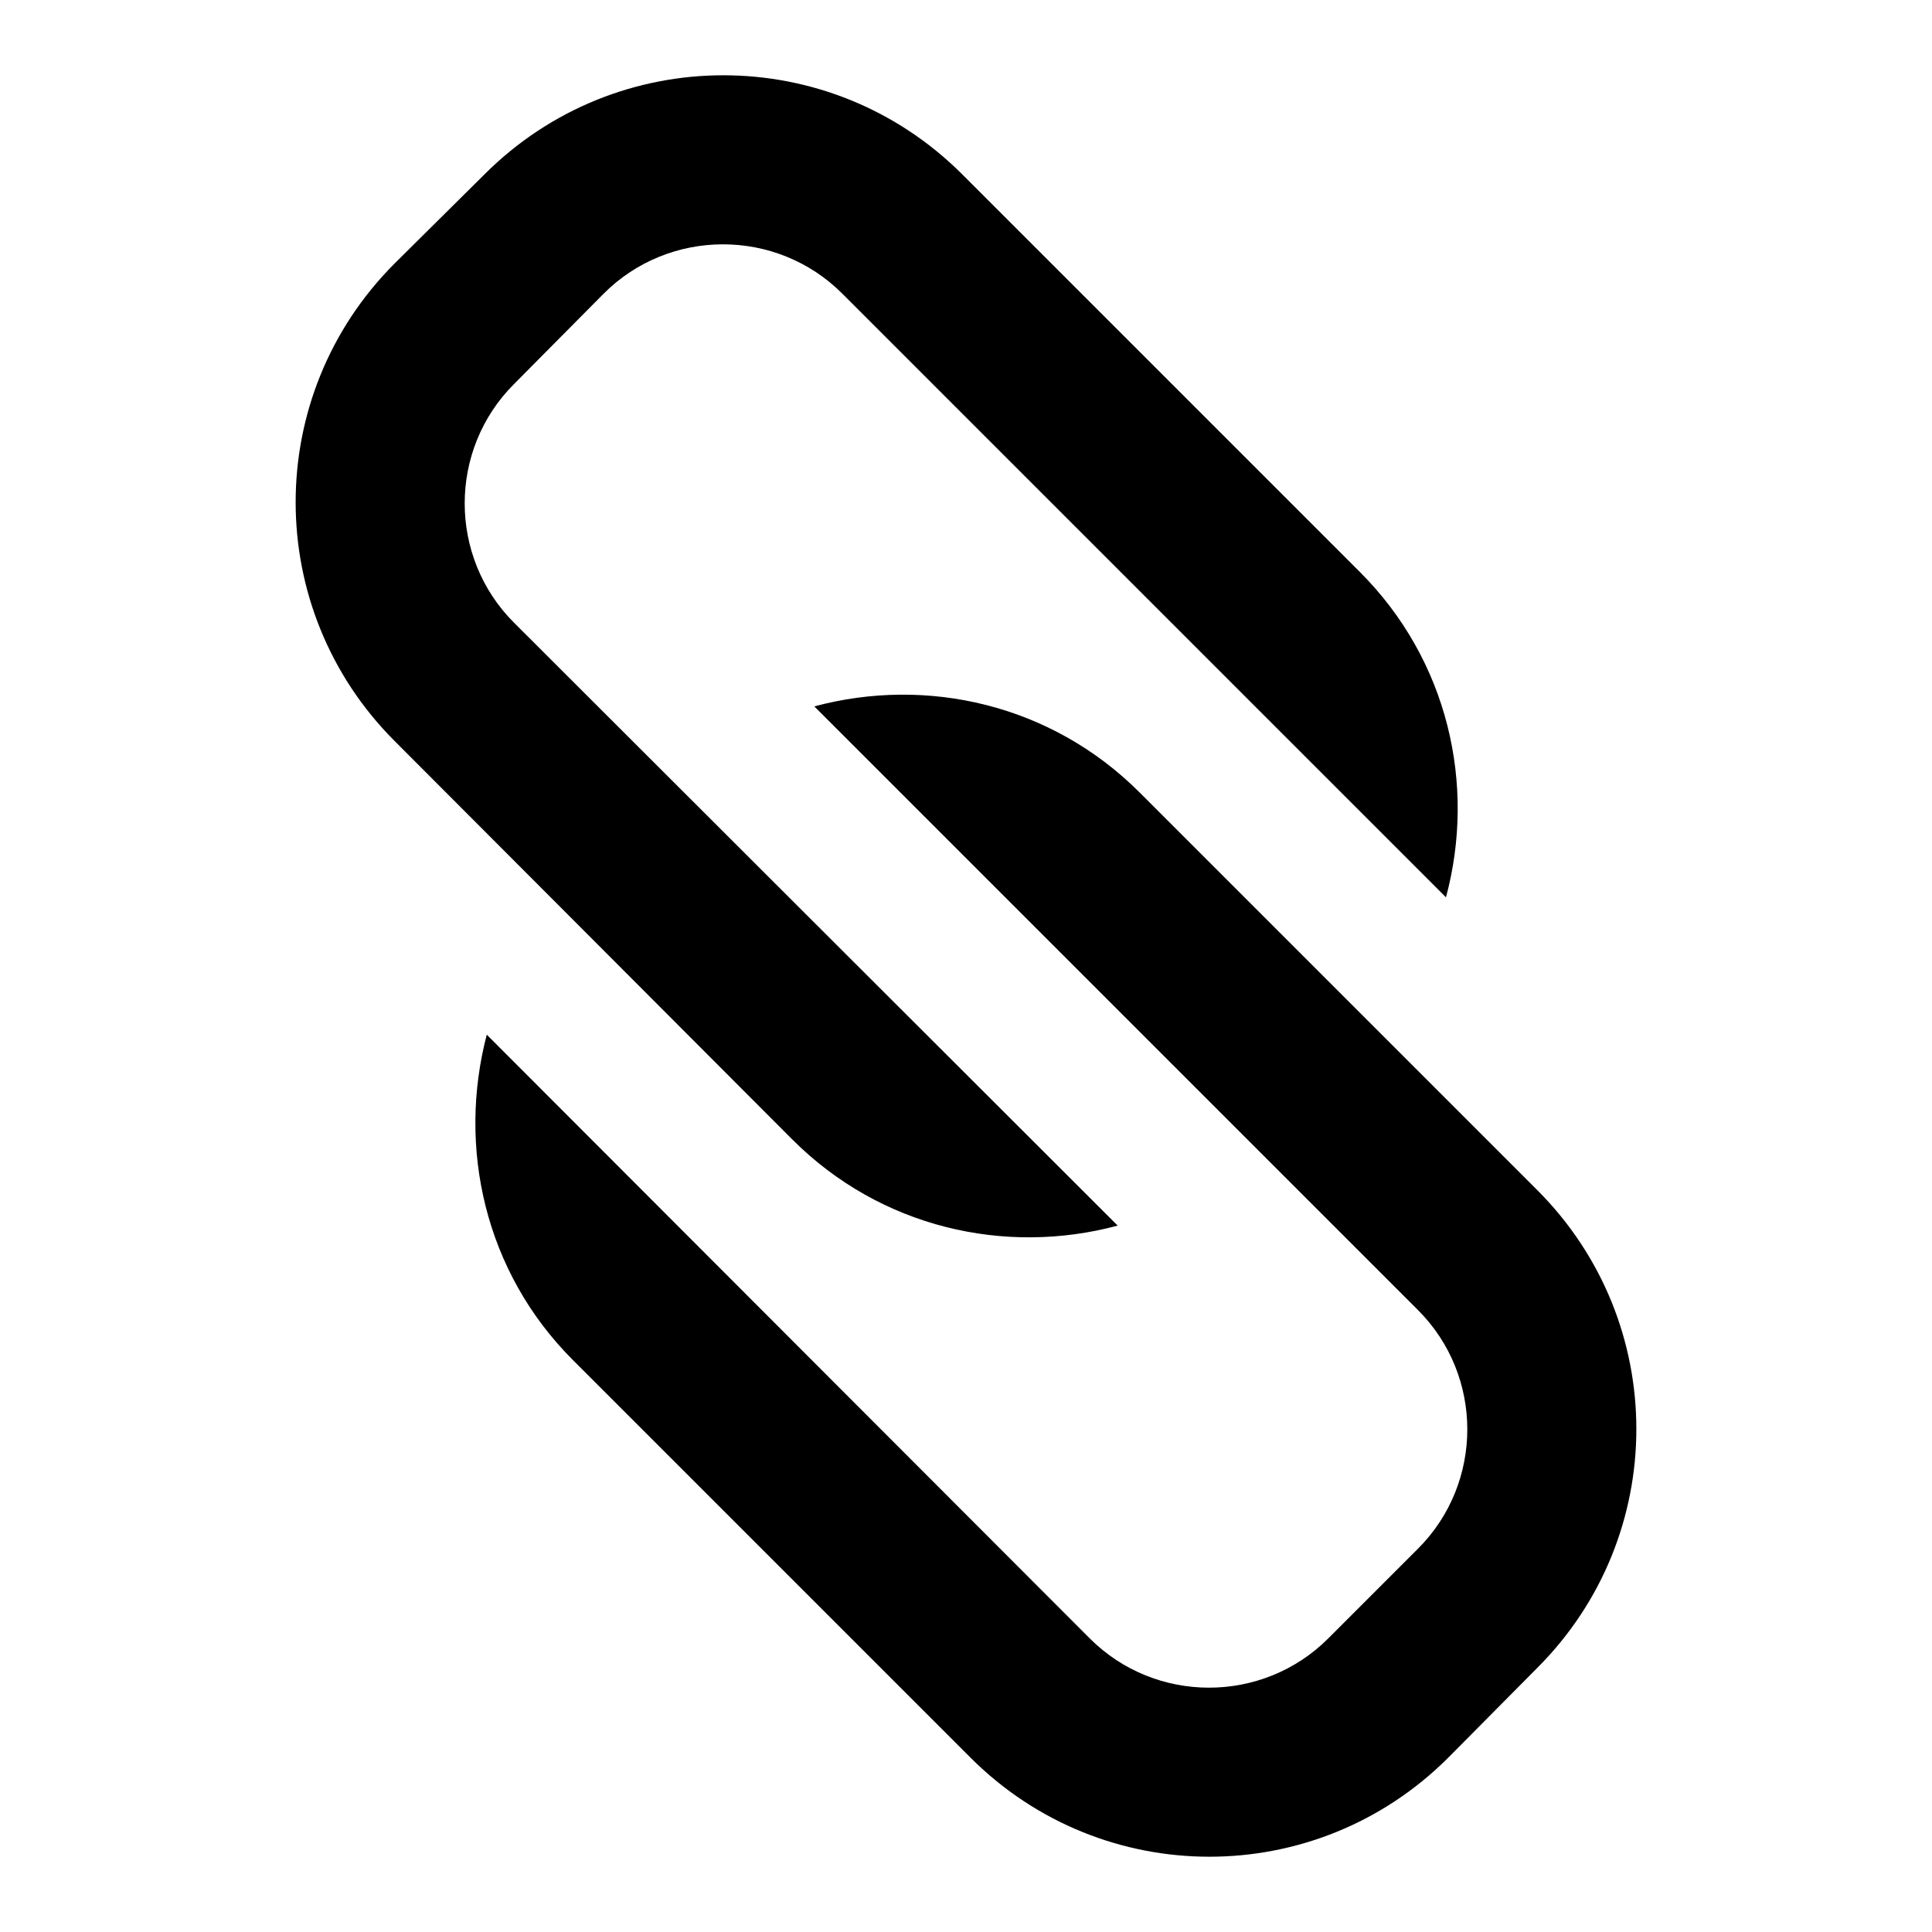 <?xml version="1.0" encoding="utf-8"?>
<!-- Svg Vector Icons : http://www.onlinewebfonts.com/icon -->
<!DOCTYPE svg PUBLIC "-//W3C//DTD SVG 1.1//EN" "http://www.w3.org/Graphics/SVG/1.1/DTD/svg11.dtd">
<svg version="1.1" xmlns="http://www.w3.org/2000/svg" xmlns:xlink="http://www.w3.org/1999/xlink" x="0px" y="0px" viewBox="0 0 256 256" enable-background="new 0 0 256 256" xml:space="preserve">
<g><g><path fill="#000000" d="M80,38.9c8.7-8.7,22.9-8.7,31.6,0l80,80c4-14.9,0.3-31.4-11.4-43.1l-52.7-52.7c-17.5-17.5-45.8-17.5-63.3,0L52.3,34.9c-17.5,17.5-17.5,45.8,0,63.3L105,151c11.7,11.7,28.2,15.4,43.1,11.4l-80-79.9c-8.7-8.7-8.7-22.9,0-31.6L80,38.9z M128.6,232.9c17.5,17.5,45.8,17.5,63.3,0l11.8-11.9c17.5-17.5,17.5-45.8,0-63.3L151,105c-11.7-11.7-28.2-15.4-43.1-11.4l80,80c8.7,8.7,8.7,22.9,0,31.6L176,217.1c-8.7,8.7-22.9,8.7-31.6,0l-79.9-80c-3.9,14.9-0.3,31.4,11.4,43.1L128.6,232.9z"/></g></g>
</svg>